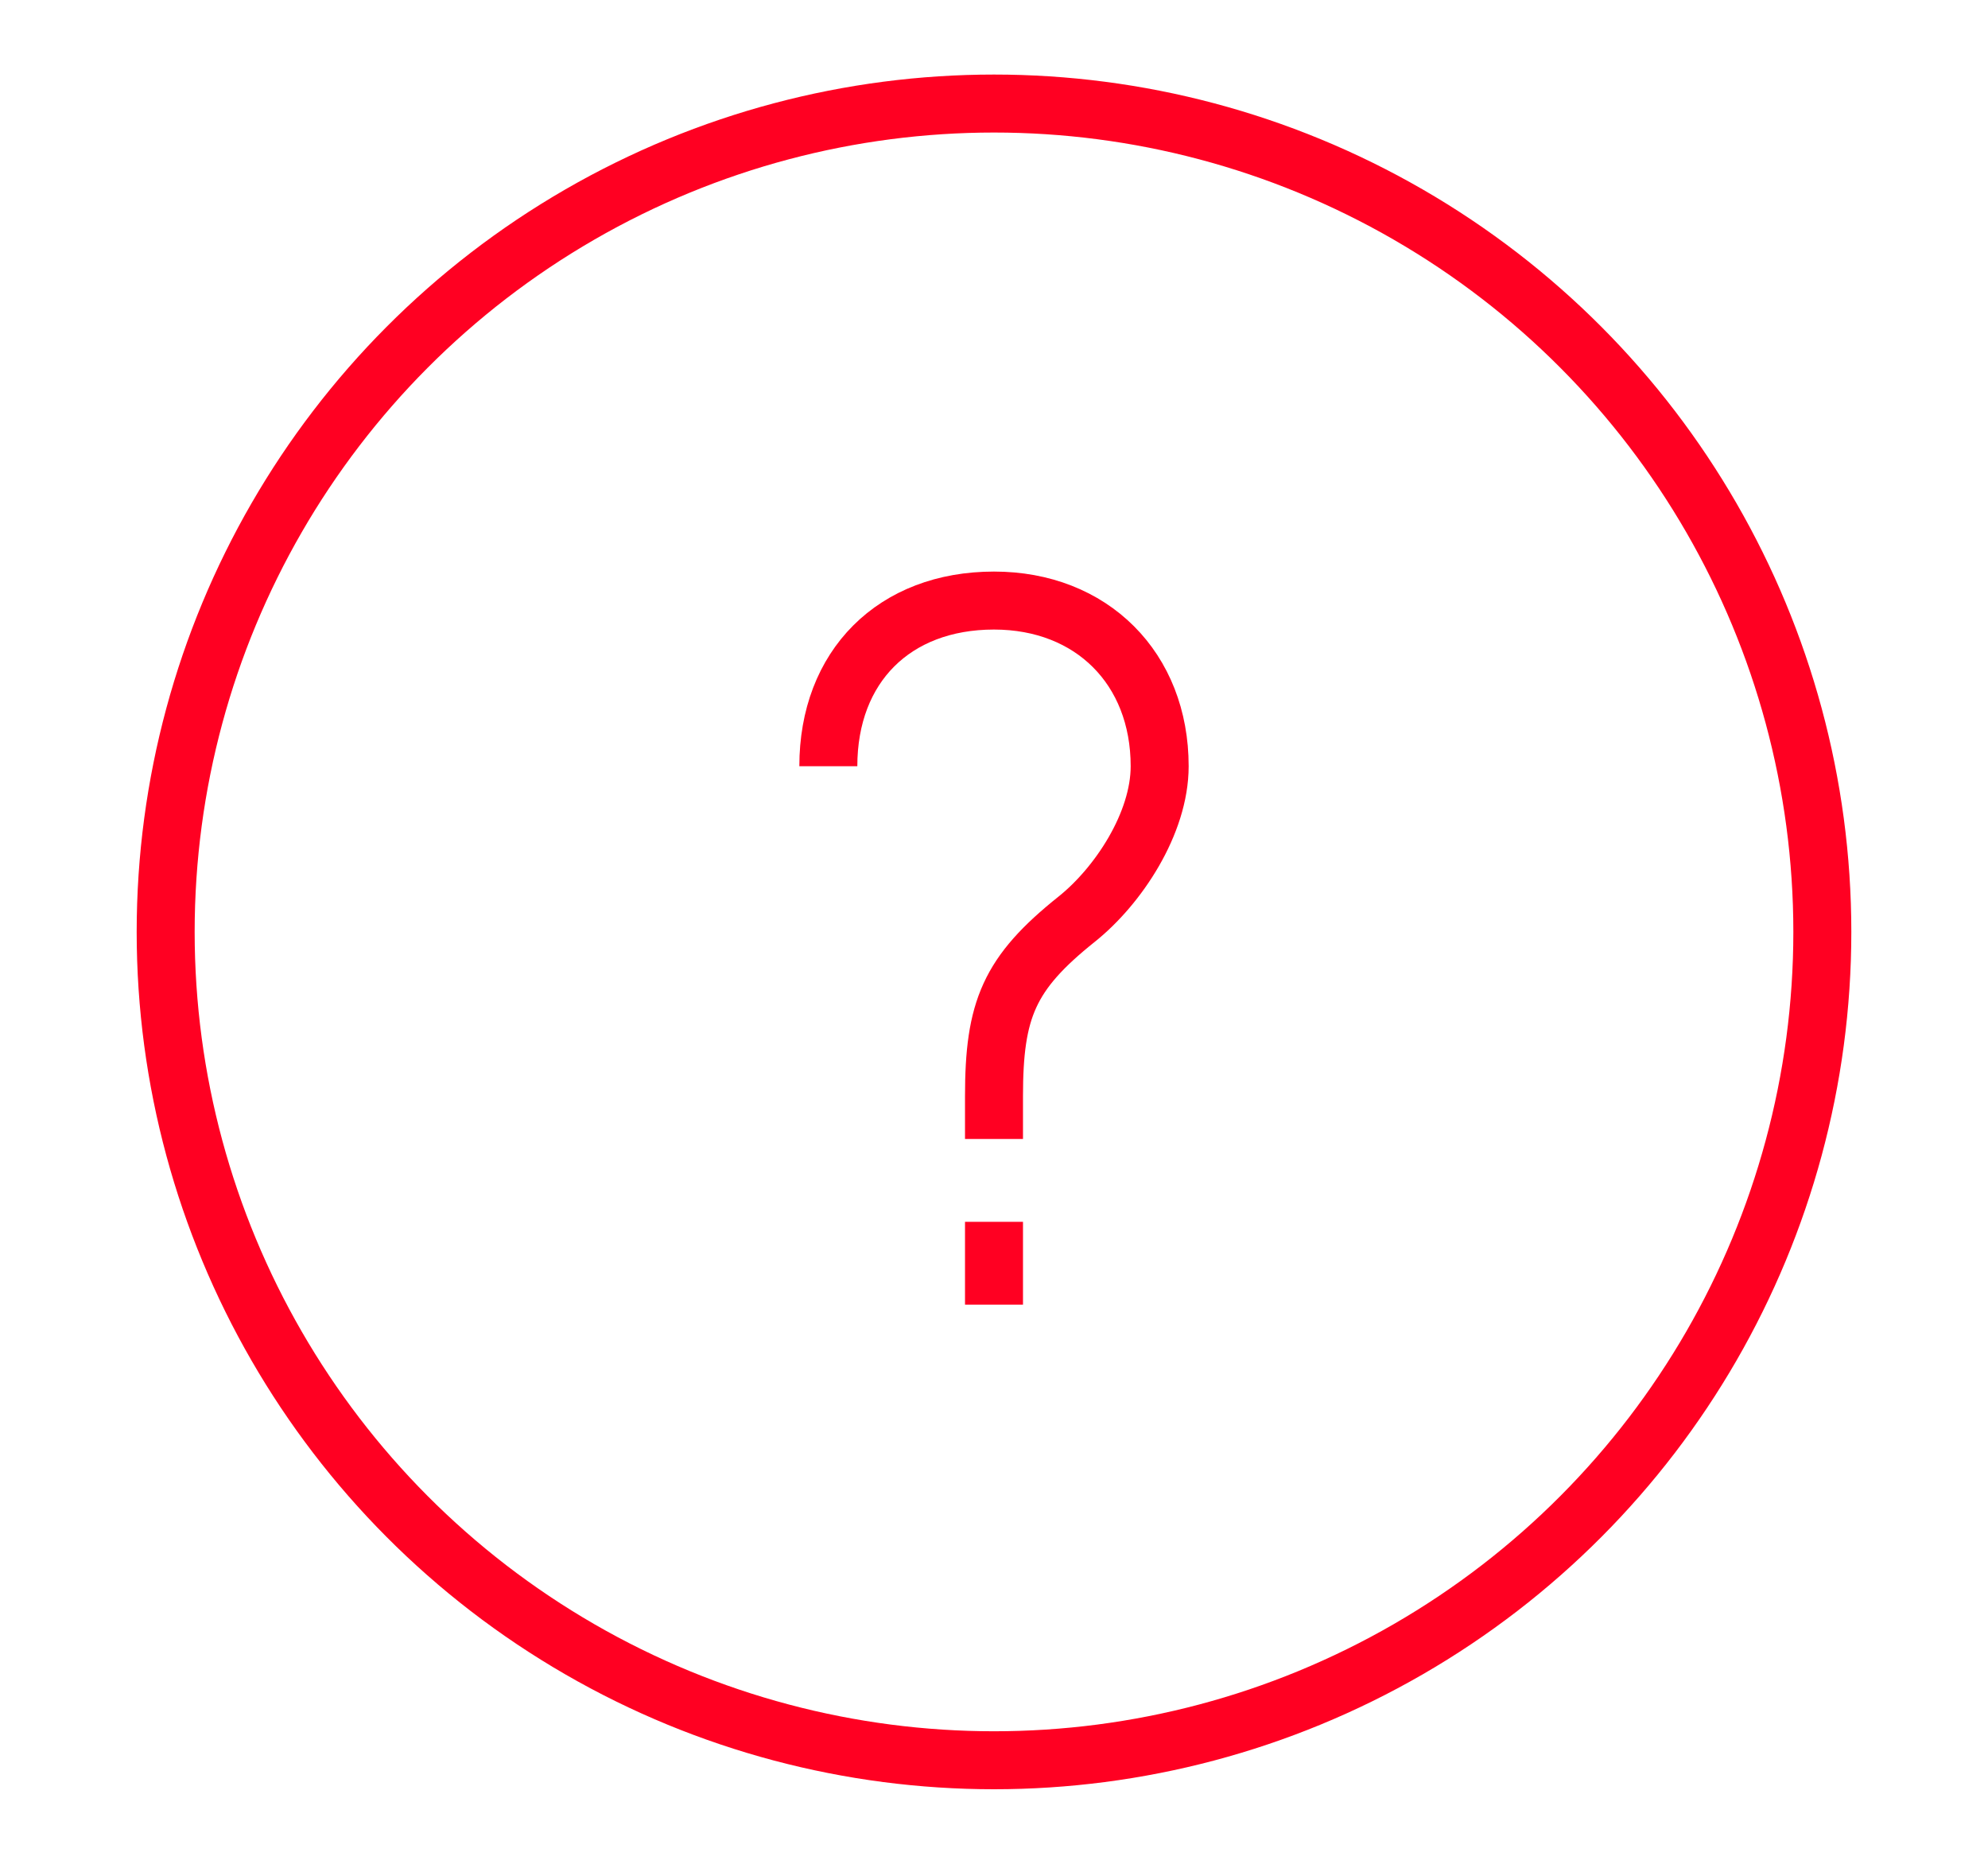 <?xml version="1.0" encoding="UTF-8"?><svg id="a" xmlns="http://www.w3.org/2000/svg" viewBox="0 0 48 45"><defs><style>.b{stroke-miterlimit:10;}.b,.c{fill:none;stroke:#f02;stroke-width:1.4px;}.c{stroke-linejoin:round;}</style></defs><circle class="c" cx="24" cy="22.5" r="20"/><line class="b" x1="24" y1="29.5" x2="24" y2="31.5"/><path class="b" d="M20,18.5c0-2.41,1.59-4,4-4,2.36,0,4,1.64,4,4,0,1.38-1,2.89-2,3.69-1.64,1.31-2,2.18-2,4.28v1.03"/></svg>